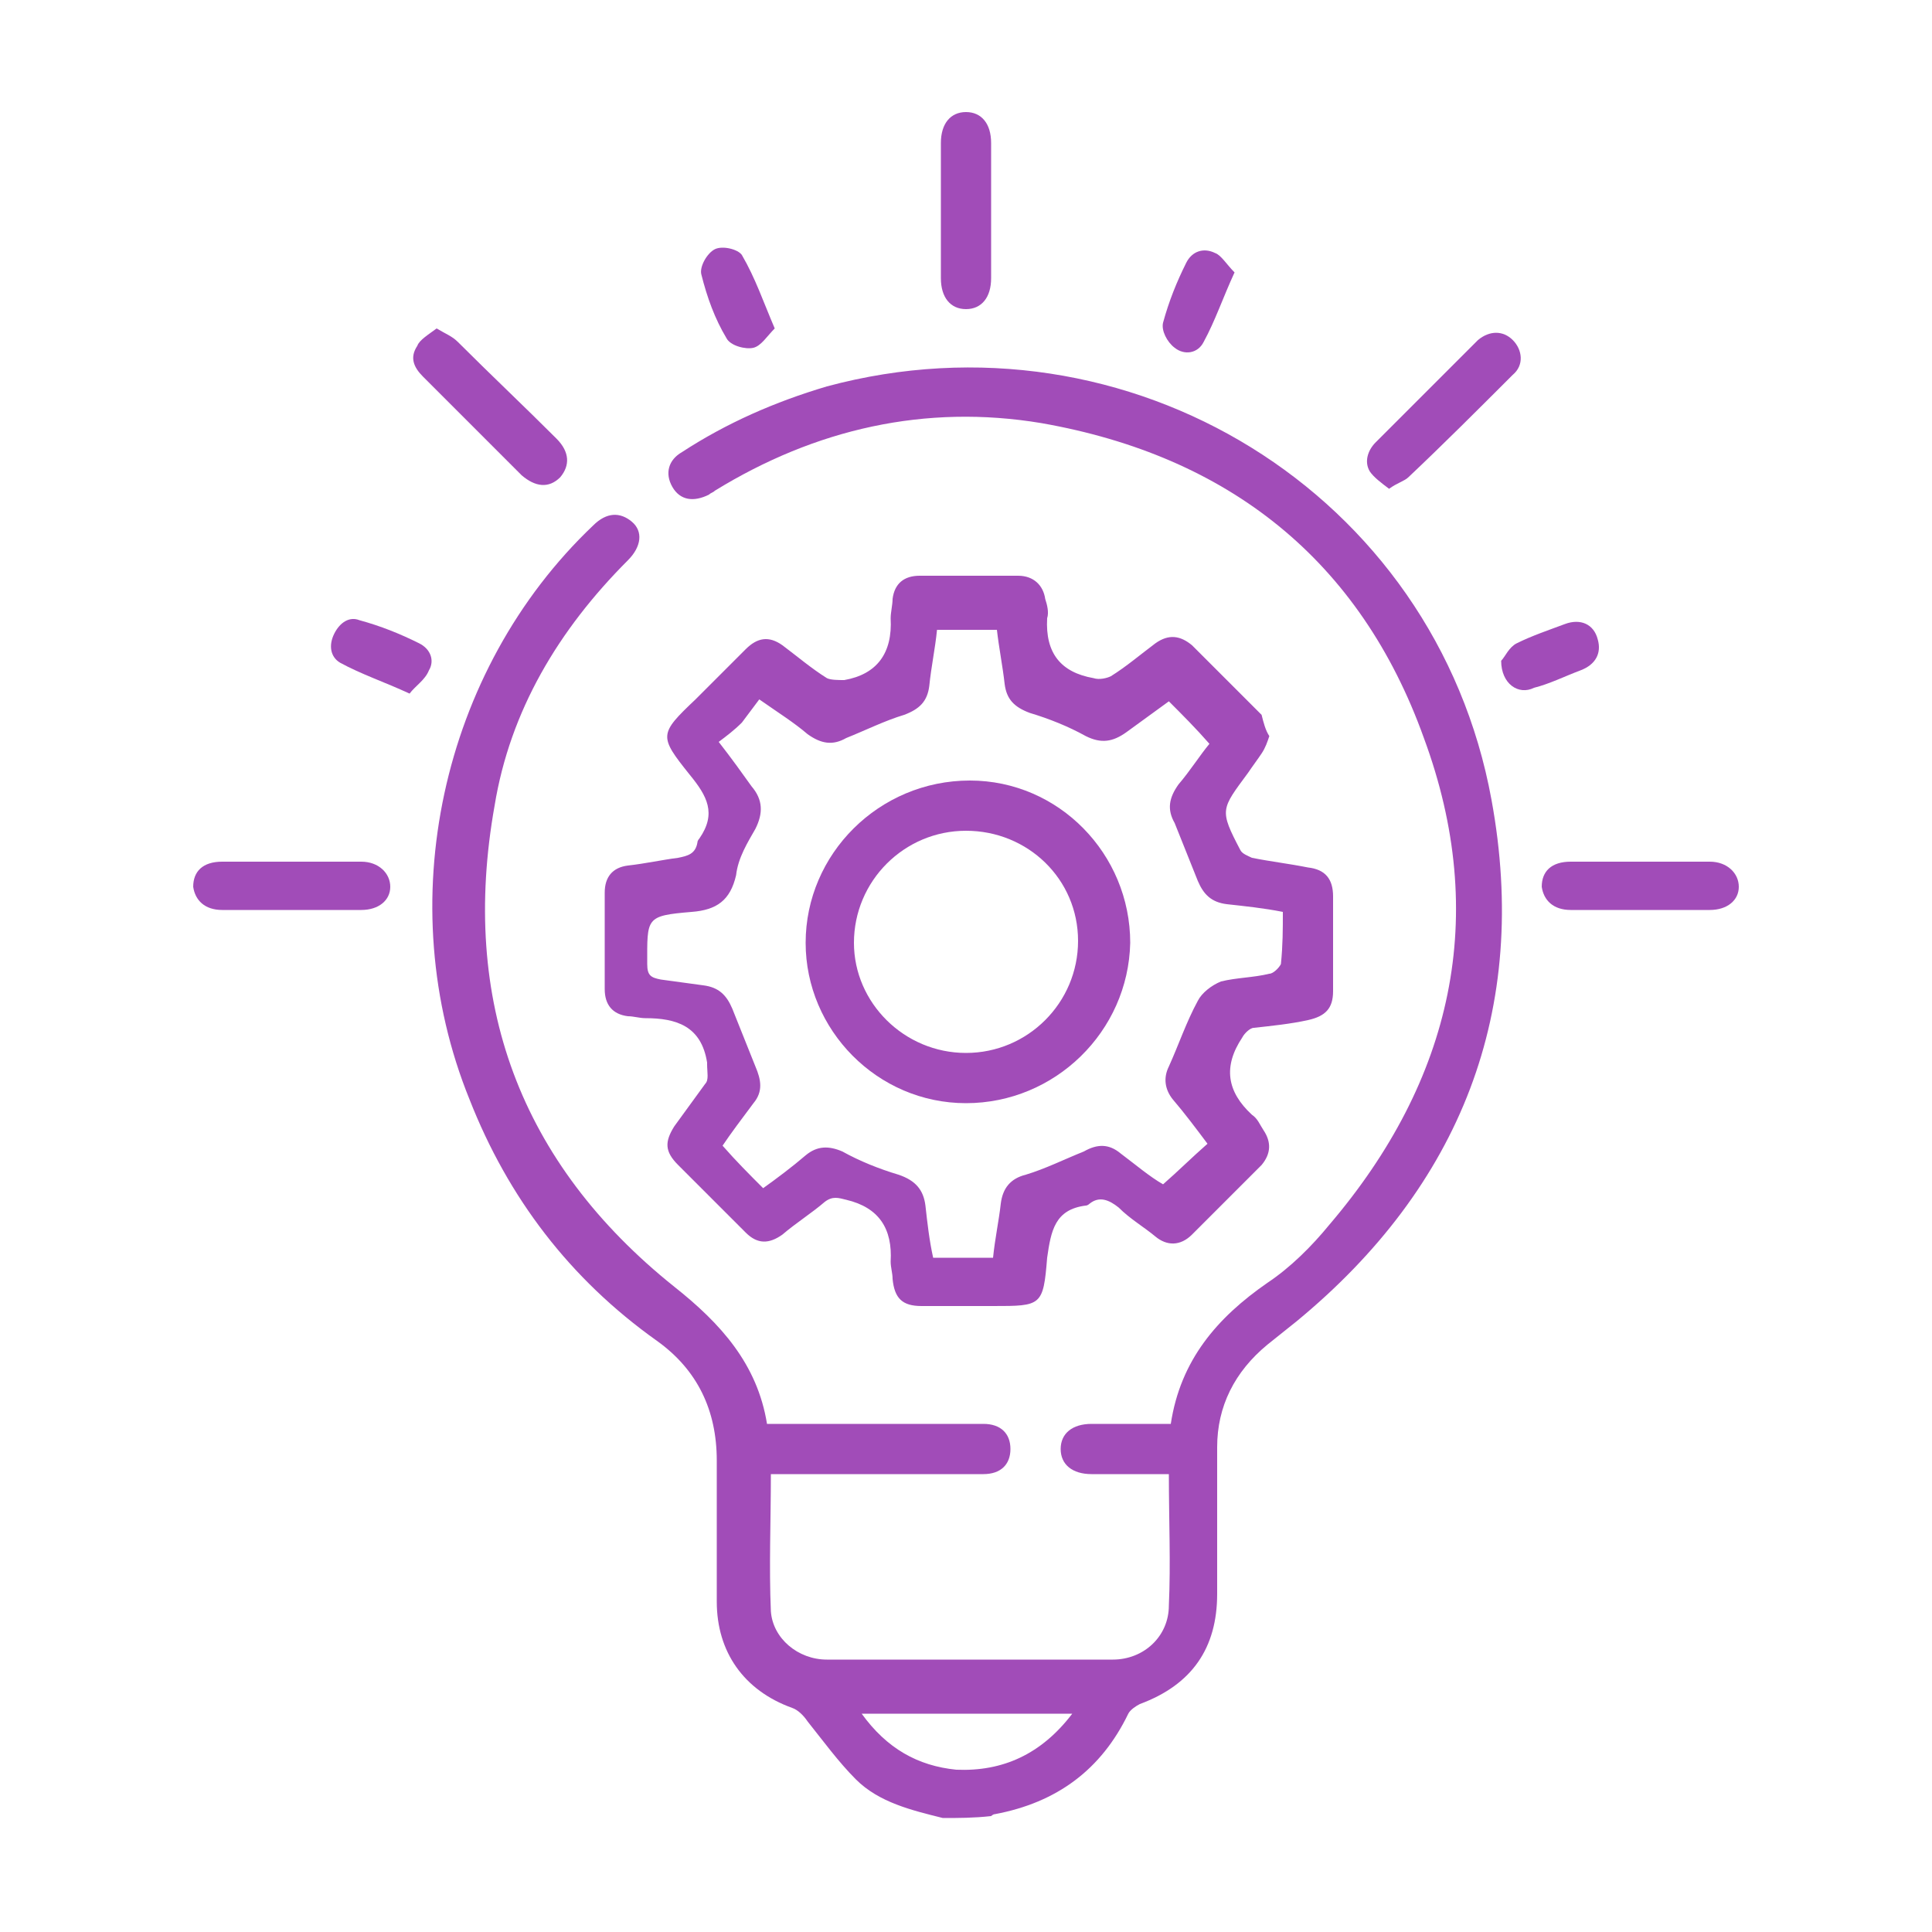 <?xml version="1.0" encoding="utf-8"?>
<!-- Generator: Adobe Illustrator 27.1.1, SVG Export Plug-In . SVG Version: 6.00 Build 0)  -->
<svg version="1.1" id="Layer_1" xmlns="http://www.w3.org/2000/svg" xmlns:xlink="http://www.w3.org/1999/xlink" x="0px" y="0px"
	 width="100px" height="100px" viewBox="0 0 100 100" style="enable-background:new 0 0 100 100;" xml:space="preserve">
<style type="text/css">
	.st0{fill:none;}
	.st1{fill:#A14CB8;}
</style>
<g>
	<path class="st1" d="M48.8,94.1c-1.6-0.4-3.3-0.8-4.5-2c-0.9-0.9-1.7-2-2.5-3c-0.2-0.3-0.5-0.6-0.8-0.7c-2.5-0.9-3.9-2.9-3.9-5.5
		c0-2.4,0-4.9,0-7.3c0-2.6-1-4.7-3.1-6.2c-4.5-3.2-7.7-7.4-9.7-12.5c-4.1-10.1-1.5-22.2,6.4-29.7c0.7-0.7,1.4-0.7,2-0.2
		c0.6,0.5,0.5,1.3-0.2,2c-3.6,3.6-6.1,7.8-6.9,12.7c-1.8,10.1,1.3,18.5,9.3,24.9c2.4,1.9,4.3,4,4.8,7.1c0.3,0,0.7,0,1,0
		c3.2,0,6.4,0,9.6,0c0.2,0,0.4,0,0.6,0c0.9,0,1.4,0.5,1.4,1.3c0,0.8-0.5,1.3-1.4,1.3c-2.9,0-5.8,0-8.7,0c-0.7,0-1.5,0-2.3,0
		c0,2.4-0.1,4.8,0,7.1c0.1,1.4,1.4,2.5,2.9,2.5c4.9,0,9.9,0,14.8,0c1.6,0,2.9-1.2,2.9-2.8c0.1-2.2,0-4.4,0-6.8c-0.8,0-1.6,0-2.4,0
		c-0.5,0-1.1,0-1.6,0c-1,0-1.6-0.5-1.6-1.3c0-0.8,0.6-1.3,1.6-1.3c1.3,0,2.7,0,4.1,0c0.5-3.3,2.4-5.5,5-7.3c1.2-0.8,2.3-1.9,3.2-3
		c6.4-7.5,8.3-16,4.9-25.2c-3.3-9.2-10.1-14.6-19.8-16.3c-6-1-11.7,0.3-16.9,3.5c-0.1,0.1-0.2,0.1-0.3,0.2c-0.8,0.4-1.5,0.3-1.9-0.4
		c-0.4-0.7-0.2-1.4,0.5-1.8c2.3-1.5,4.8-2.6,7.5-3.4c15.6-4.2,31.5,5.5,34.4,21.4c2,10.9-1.6,20-10.1,27c-0.5,0.4-1,0.8-1.5,1.2
		c-1.7,1.4-2.6,3.2-2.6,5.3c0,2.5,0,5.1,0,7.6c0,2.8-1.3,4.7-4,5.7c-0.2,0.1-0.5,0.3-0.6,0.5c-1.4,2.9-3.7,4.6-6.9,5.2
		c-0.1,0-0.2,0.1-0.2,0.1C50.4,94.1,49.6,94.1,48.8,94.1z M55.5,88.7c-3.7,0-7.2,0-10.9,0c1.3,1.8,2.9,2.7,4.9,2.9
		C51.9,91.7,53.9,90.8,55.5,88.7z"/>
	<path class="st1" d="M65.7,38.1c-0.1,0.3-0.2,0.6-0.4,0.9c-0.2,0.3-0.5,0.7-0.7,1c-1.4,1.9-1.5,1.9-0.4,4c0.1,0.2,0.4,0.3,0.6,0.4
		c1,0.2,1.9,0.3,2.9,0.5c0.9,0.1,1.3,0.6,1.3,1.5c0,1.6,0,3.3,0,4.9c0,0.9-0.4,1.3-1.3,1.5c-0.9,0.2-1.9,0.3-2.8,0.4
		c-0.2,0-0.5,0.3-0.6,0.5c-1,1.5-0.8,2.8,0.5,4c0.3,0.2,0.4,0.5,0.6,0.8c0.4,0.6,0.4,1.2-0.1,1.8c-1.2,1.2-2.4,2.4-3.6,3.6
		c-0.6,0.6-1.3,0.6-1.9,0.1c-0.6-0.5-1.3-0.9-1.9-1.5c-0.5-0.4-1-0.6-1.5-0.2c0,0-0.1,0.1-0.2,0.1c-1.6,0.2-1.8,1.3-2,2.7
		c-0.2,2.5-0.3,2.5-2.8,2.5c-1.2,0-2.5,0-3.7,0c-1,0-1.4-0.4-1.5-1.4c0-0.3-0.1-0.6-0.1-0.9c0.1-1.7-0.6-2.8-2.3-3.2
		c-0.4-0.1-0.7-0.2-1.1,0.1c-0.7,0.6-1.5,1.1-2.2,1.7c-0.7,0.5-1.3,0.5-1.9-0.1c-1.2-1.2-2.3-2.3-3.5-3.5c-0.7-0.7-0.7-1.2-0.2-2
		c0.5-0.7,1.1-1.5,1.6-2.2c0.2-0.2,0.1-0.6,0.1-1c0,0,0,0,0-0.1c-0.3-1.9-1.6-2.3-3.2-2.3c-0.3,0-0.6-0.1-0.9-0.1
		c-0.8-0.1-1.2-0.6-1.2-1.4c0-1.7,0-3.3,0-5c0-0.8,0.4-1.3,1.2-1.4c0.9-0.1,1.8-0.3,2.6-0.4c0.5-0.1,0.9-0.2,1-0.8
		c0-0.1,0.1-0.2,0.1-0.2c0.9-1.3,0.4-2.2-0.5-3.3c-1.6-2-1.6-2.1,0.3-3.9c0.9-0.9,1.7-1.7,2.6-2.6c0.6-0.6,1.2-0.7,1.9-0.2
		c0.8,0.6,1.5,1.2,2.3,1.7c0.2,0.1,0.6,0.1,0.9,0.1c1.7-0.3,2.5-1.4,2.4-3.2c0-0.3,0.1-0.7,0.1-1c0.1-0.8,0.6-1.2,1.4-1.2
		c1.7,0,3.4,0,5.1,0c0.8,0,1.3,0.5,1.4,1.2c0.1,0.3,0.2,0.7,0.1,1c-0.1,1.8,0.7,2.8,2.4,3.1c0.3,0.1,0.7,0,0.9-0.1
		c0.8-0.5,1.5-1.1,2.3-1.7c0.7-0.5,1.3-0.4,1.9,0.1c1.2,1.2,2.4,2.4,3.6,3.6C65.4,37.4,65.5,37.8,65.7,38.1z M66.4,47.2
		c-1-0.2-2-0.3-2.9-0.4c-0.8-0.1-1.2-0.5-1.5-1.2c-0.4-1-0.8-2-1.2-3c-0.4-0.7-0.3-1.3,0.2-2c0.6-0.7,1.1-1.5,1.6-2.1
		c-0.7-0.8-1.4-1.5-2.1-2.2c-0.7,0.5-1.5,1.1-2.2,1.6c-0.7,0.5-1.3,0.6-2.1,0.2c-0.9-0.5-1.9-0.9-2.9-1.2c-0.8-0.3-1.2-0.7-1.3-1.5
		c-0.1-0.9-0.3-1.9-0.4-2.8c-1.1,0-2,0-3.1,0c-0.1,1-0.3,1.9-0.4,2.9c-0.1,0.8-0.5,1.2-1.3,1.5c-1,0.3-2,0.8-3,1.2
		c-0.7,0.4-1.3,0.3-2-0.2c-0.7-0.6-1.5-1.1-2.5-1.8c-0.3,0.4-0.6,0.8-0.9,1.2c-0.4,0.4-0.8,0.7-1.2,1c0.7,0.9,1.2,1.6,1.7,2.3
		c0.6,0.7,0.6,1.4,0.2,2.2c-0.4,0.7-0.9,1.5-1,2.4c-0.3,1.3-1,1.8-2.3,1.9c-2.4,0.2-2.3,0.3-2.3,2.7c0,0.6,0.2,0.7,0.7,0.8
		c0.7,0.1,1.5,0.2,2.2,0.3c0.8,0.1,1.2,0.5,1.5,1.2c0.4,1,0.8,2,1.2,3c0.3,0.7,0.4,1.3-0.1,1.9c-0.6,0.8-1.2,1.6-1.6,2.2
		c0.7,0.8,1.4,1.5,2.1,2.2c0.7-0.5,1.5-1.1,2.2-1.7c0.6-0.5,1.2-0.5,1.9-0.2c0.9,0.5,1.9,0.9,2.9,1.2c0.9,0.3,1.3,0.8,1.4,1.6
		c0.1,0.9,0.2,1.8,0.4,2.7c1.1,0,2.1,0,3.1,0c0.1-1,0.3-1.9,0.4-2.8c0.1-0.8,0.5-1.3,1.3-1.5c1-0.3,2-0.8,3-1.2
		c0.7-0.4,1.3-0.4,1.9,0.1c0.8,0.6,1.5,1.2,2.2,1.6c0.8-0.7,1.5-1.4,2.3-2.1c-0.6-0.8-1.2-1.6-1.8-2.3c-0.4-0.5-0.5-1.1-0.2-1.7
		c0.5-1.1,0.9-2.3,1.5-3.4c0.2-0.4,0.7-0.8,1.2-1c0.8-0.2,1.7-0.2,2.5-0.4c0.2,0,0.5-0.3,0.6-0.5C66.4,48.9,66.4,48.1,66.4,47.2z"/>
	<path class="st1" d="M15.1,47.1c-1.2,0-2.4,0-3.6,0c-0.9,0-1.4-0.5-1.5-1.2c0-0.8,0.5-1.3,1.5-1.3c2.4,0,4.8,0,7.2,0
		c0.9,0,1.5,0.6,1.5,1.3c0,0.7-0.6,1.2-1.5,1.2C17.5,47.1,16.3,47.1,15.1,47.1z"/>
	<path class="st1" d="M84.9,47.1c-1.2,0-2.4,0-3.6,0c-0.9,0-1.4-0.5-1.5-1.2c0-0.8,0.5-1.3,1.5-1.3c2.4,0,4.8,0,7.2,0
		c0.9,0,1.5,0.6,1.5,1.3c0,0.7-0.6,1.2-1.5,1.2C87.3,47.1,86.1,47.1,84.9,47.1z"/>
	<path class="st1" d="M51.3,10.9c0,1.2,0,2.3,0,3.5c0,1-0.5,1.6-1.3,1.6c-0.8,0-1.3-0.6-1.3-1.6c0-2.3,0-4.6,0-7
		c0-1,0.5-1.6,1.3-1.6c0.8,0,1.3,0.6,1.3,1.6C51.3,8.6,51.3,9.8,51.3,10.9z"/>
	<path class="st1" d="M71.9,25.3c-0.4-0.3-0.8-0.6-1-0.9c-0.3-0.5-0.1-1.1,0.3-1.5c1.3-1.3,2.5-2.5,3.8-3.8c0.5-0.5,1-1,1.5-1.5
		c0.6-0.5,1.3-0.5,1.8,0c0.5,0.5,0.6,1.3,0,1.8c-1.8,1.8-3.6,3.6-5.4,5.3C72.7,24.9,72.3,25,71.9,25.3z"/>
	<path class="st1" d="M22.6,17c0.5,0.3,0.8,0.4,1.1,0.7c1.7,1.7,3.4,3.3,5.1,5c0.7,0.7,0.7,1.4,0.2,2c-0.6,0.6-1.3,0.5-2-0.1
		c-1.7-1.7-3.4-3.4-5.1-5.1c-0.5-0.5-0.7-1-0.3-1.6C21.7,17.6,22.2,17.3,22.6,17z"/>
	<path class="st1" d="M63.9,14.1c-0.6,1.3-1,2.5-1.6,3.6c-0.3,0.6-1,0.7-1.5,0.3c-0.4-0.3-0.7-0.9-0.6-1.3c0.3-1.1,0.7-2.1,1.2-3.1
		c0.3-0.6,0.9-0.8,1.5-0.5C63.2,13.2,63.5,13.7,63.9,14.1z"/>
	<path class="st1" d="M40.1,17c-0.4,0.4-0.7,0.9-1.1,1c-0.4,0.1-1.2-0.1-1.4-0.5c-0.6-1-1-2.1-1.3-3.3c-0.1-0.4,0.3-1.1,0.7-1.3
		c0.4-0.2,1.2,0,1.4,0.3C39.1,14.4,39.5,15.6,40.1,17z"/>
	<path class="st1" d="M77.7,34.2c0.2-0.2,0.4-0.7,0.8-0.9c0.8-0.4,1.7-0.7,2.5-1c0.8-0.3,1.5,0,1.7,0.8c0.2,0.7-0.1,1.3-0.9,1.6
		c-0.8,0.3-1.6,0.7-2.4,0.9C78.6,36,77.7,35.4,77.7,34.2z"/>
	<path class="st1" d="M21.2,35.9c-1.3-0.6-2.5-1-3.6-1.6c-0.5-0.3-0.6-0.9-0.3-1.5c0.3-0.6,0.8-0.9,1.3-0.7c1.1,0.3,2.1,0.7,3.1,1.2
		c0.6,0.3,0.8,0.9,0.5,1.4C22,35.2,21.5,35.5,21.2,35.9z"/>
	<path class="st1" d="M50,57.1c-4.6,0-8.3-3.8-8.3-8.3c0-4.6,3.8-8.4,8.5-8.4c4.6,0,8.3,3.8,8.3,8.4C58.4,53.4,54.6,57.1,50,57.1z
		 M50,54.5c3.2,0,5.8-2.6,5.8-5.8c0-3.2-2.6-5.7-5.8-5.7c-3.2,0-5.8,2.6-5.8,5.8C44.2,51.9,46.8,54.5,50,54.5z"/>
</g>
</svg>
